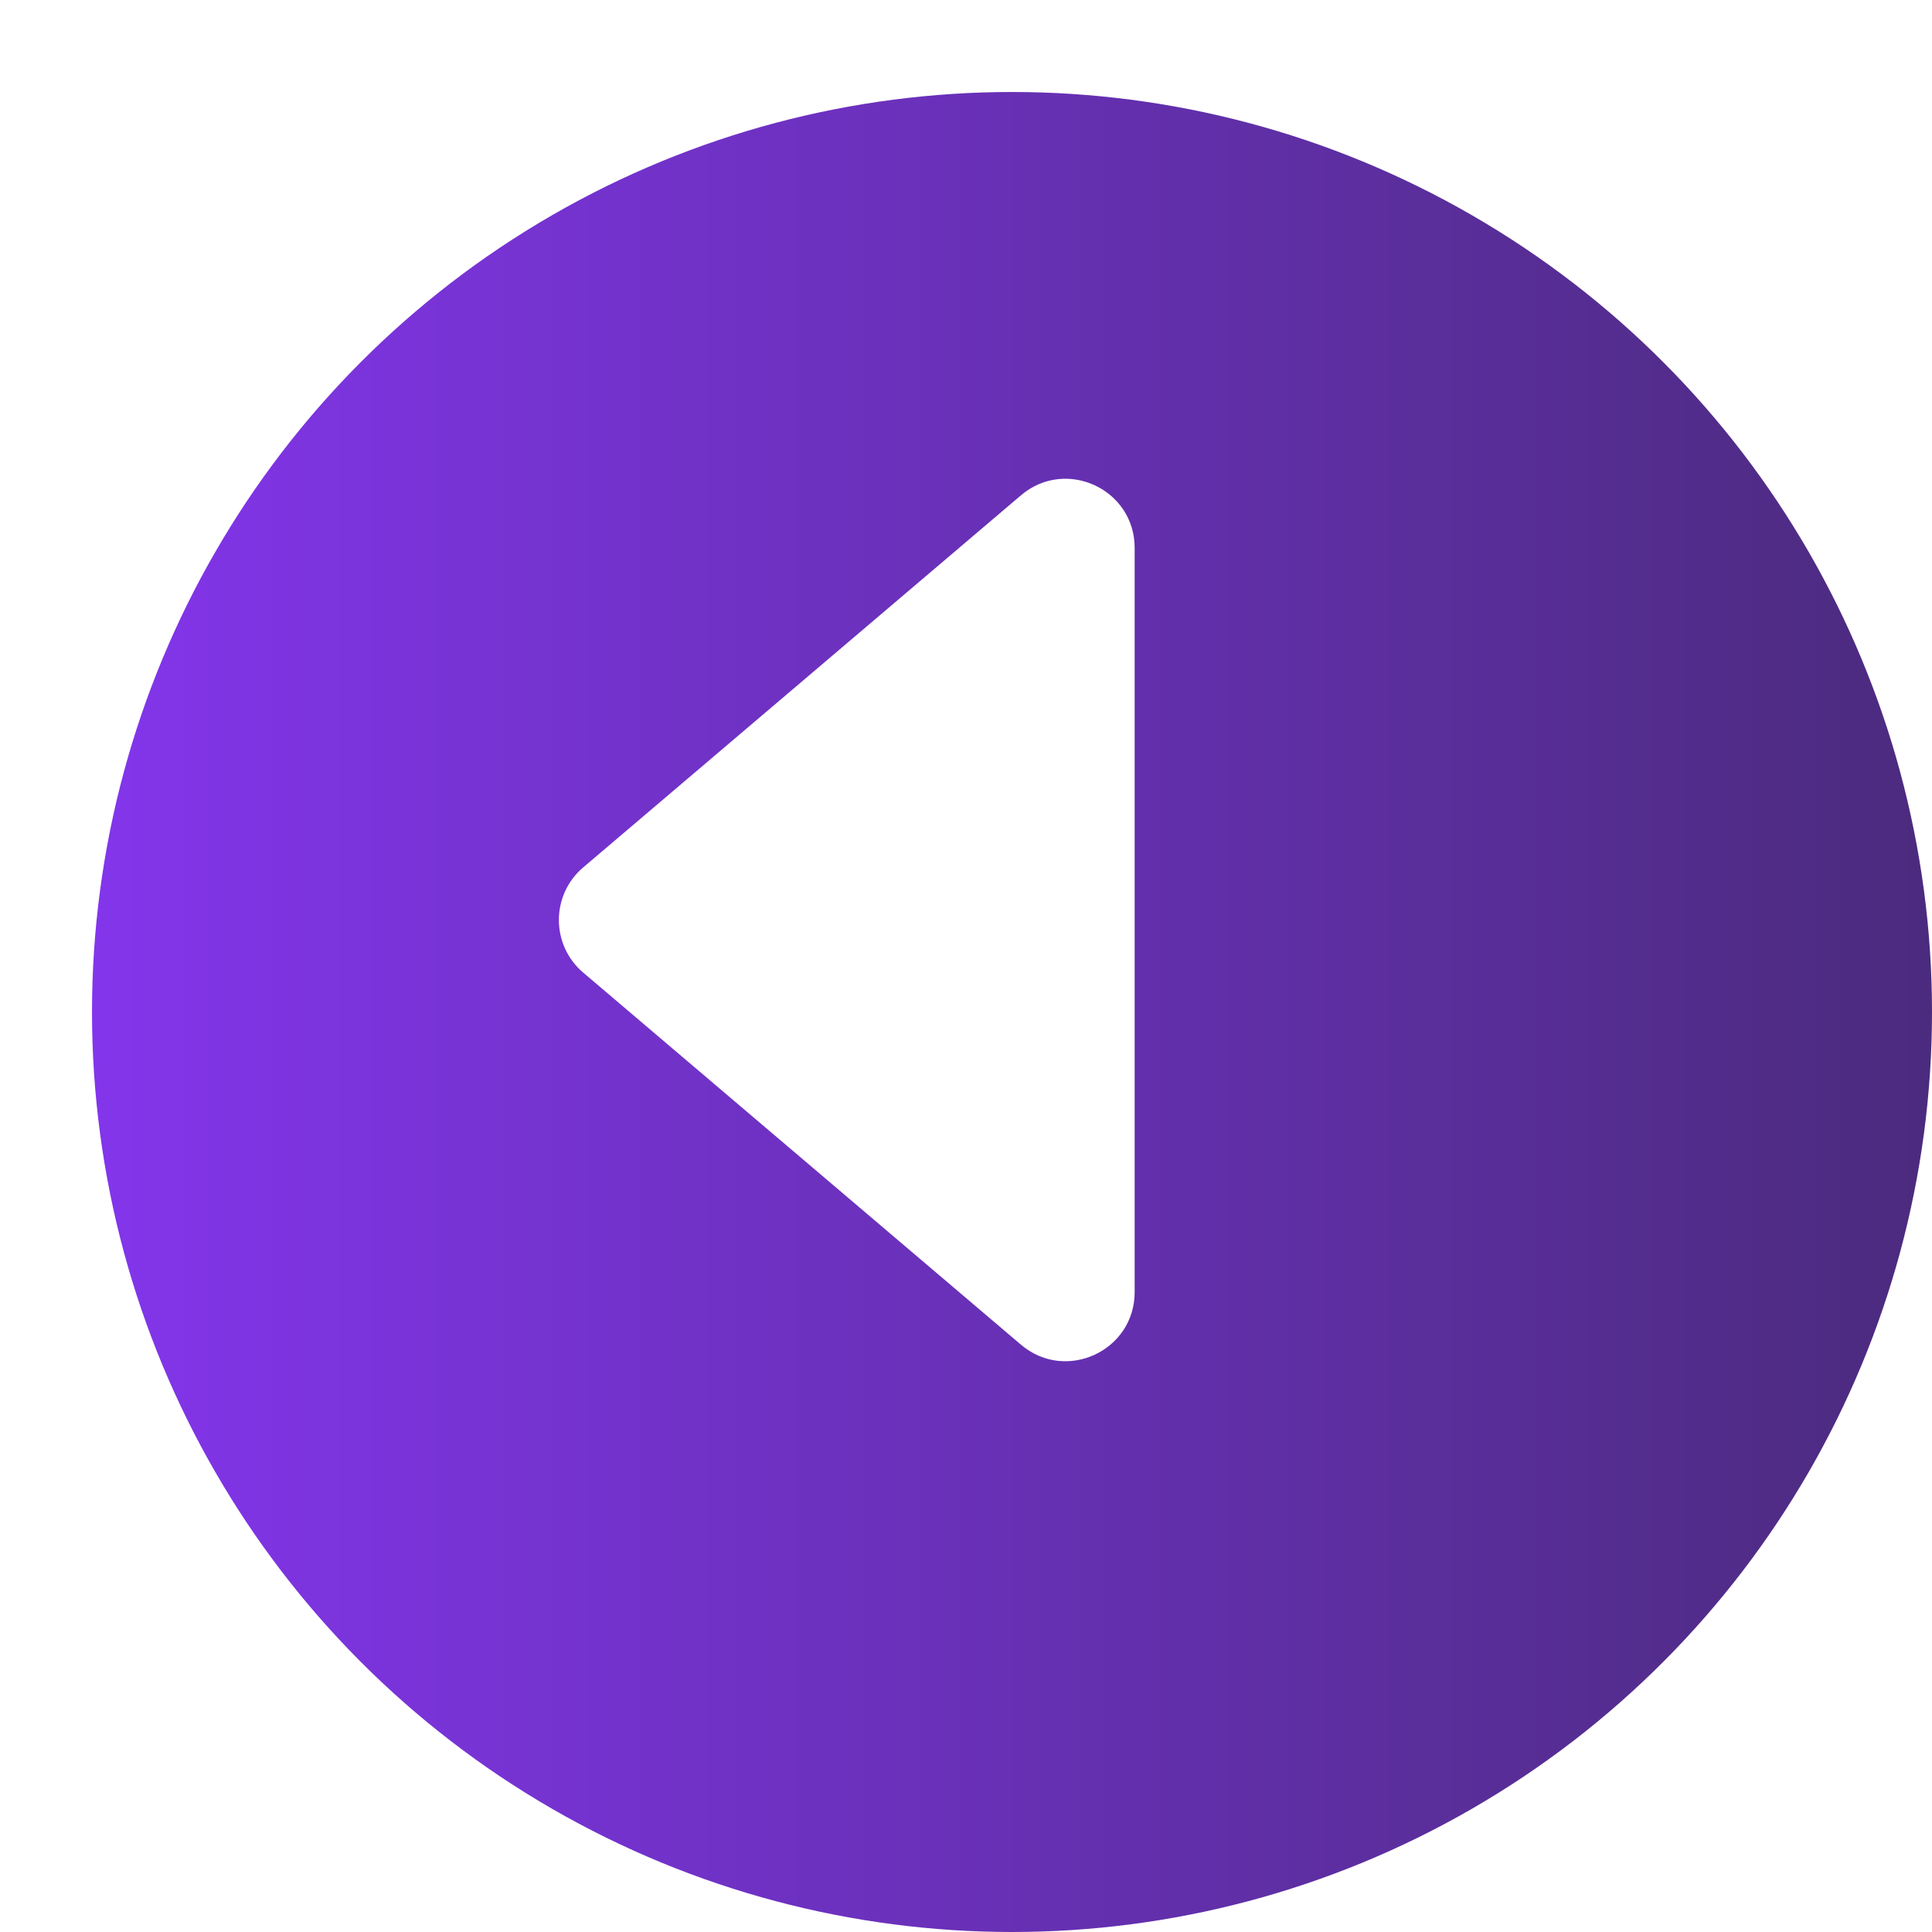 <svg width="84" height="84" viewBox="0 0 84 84" fill="none" xmlns="http://www.w3.org/2000/svg">
<g filter="url(#filter0_d_1451_527)">
<circle cx="40" cy="40" r="40" fill="url(#paint0_linear_1451_527)"/>
</g>
<path d="M25.356 42.286C23.947 41.088 23.947 38.912 25.356 37.714L44.39 21.535C46.339 19.879 49.333 21.263 49.333 23.821L49.333 56.179C49.333 58.736 46.339 60.121 44.39 58.465L25.356 42.286Z" fill="white"/>
<defs>
<filter id="filter0_d_1451_527" x="0" y="0" width="84" height="84" filterUnits="userSpaceOnUse" color-interpolation-filters="sRGB">
<feFlood flood-opacity="0" result="BackgroundImageFix"/>
<feColorMatrix in="SourceAlpha" type="matrix" values="0 0 0 0 0 0 0 0 0 0 0 0 0 0 0 0 0 0 127 0" result="hardAlpha"/>
<feOffset dx="4" dy="4"/>
<feComposite in2="hardAlpha" operator="out"/>
<feColorMatrix type="matrix" values="0 0 0 0 0 0 0 0 0 0 0 0 0 0 0 0 0 0 0.25 0"/>
<feBlend mode="normal" in2="BackgroundImageFix" result="effect1_dropShadow_1451_527"/>
<feBlend mode="normal" in="SourceGraphic" in2="effect1_dropShadow_1451_527" result="shape"/>
</filter>
<linearGradient id="paint0_linear_1451_527" x1="0" y1="40" x2="80" y2="40" gradientUnits="userSpaceOnUse">
<stop stop-color="#8335EB"/>
<stop offset="1" stop-color="#4B2B7E"/>
</linearGradient>
</defs>
</svg>
